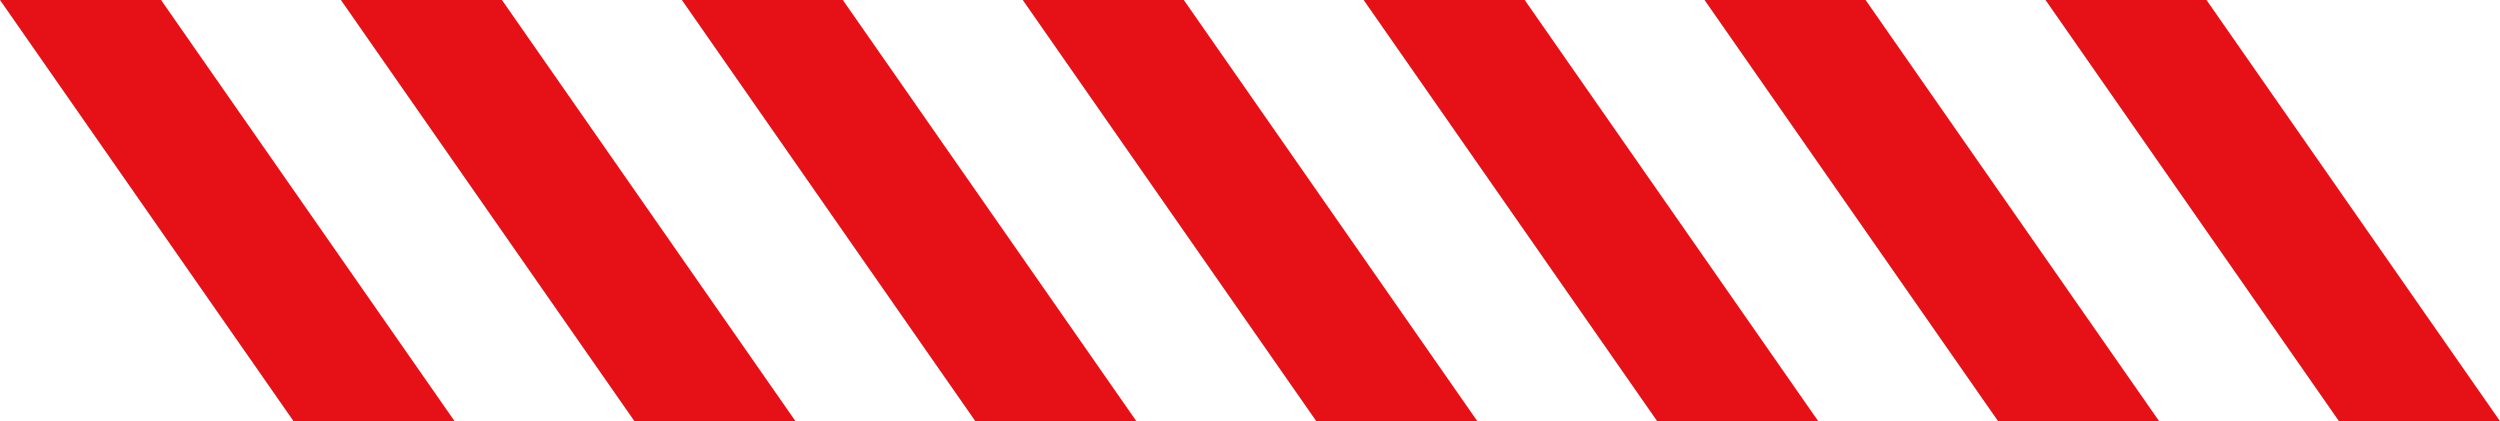   <svg xmlns="http://www.w3.org/2000/svg" viewBox="0 0 283.45 47.75" width="100%" style="vertical-align: middle; max-width: 100%; width: 100%;">
   <g>
    <g>
     <polygon points="51.54 47.75 33.28 47.75 0 0 18.26 0 51.54 47.75" fill="rgb(230,17,23)">
     </polygon>
     <polygon points="90.19 47.75 71.93 47.75 38.65 0 56.91 0 90.19 47.75" fill="rgb(230,17,23)">
     </polygon>
     <polygon points="128.84 47.75 110.58 47.75 77.31 0 95.56 0 128.84 47.75" fill="rgb(230,17,23)">
     </polygon>
     <polygon points="167.5 47.75 149.24 47.75 115.96 0 134.22 0 167.5 47.75" fill="rgb(230,17,23)">
     </polygon>
     <polygon points="206.15 47.75 187.89 47.75 154.61 0 172.87 0 206.15 47.75" fill="rgb(230,17,23)">
     </polygon>
     <polygon points="244.8 47.75 226.54 47.75 193.26 0 211.52 0 244.8 47.75" fill="rgb(230,17,23)">
     </polygon>
     <polygon points="283.45 47.75 265.19 47.75 231.92 0 250.17 0 283.45 47.75" fill="rgb(230,17,23)">
     </polygon>
    </g>
   </g>
  </svg>
